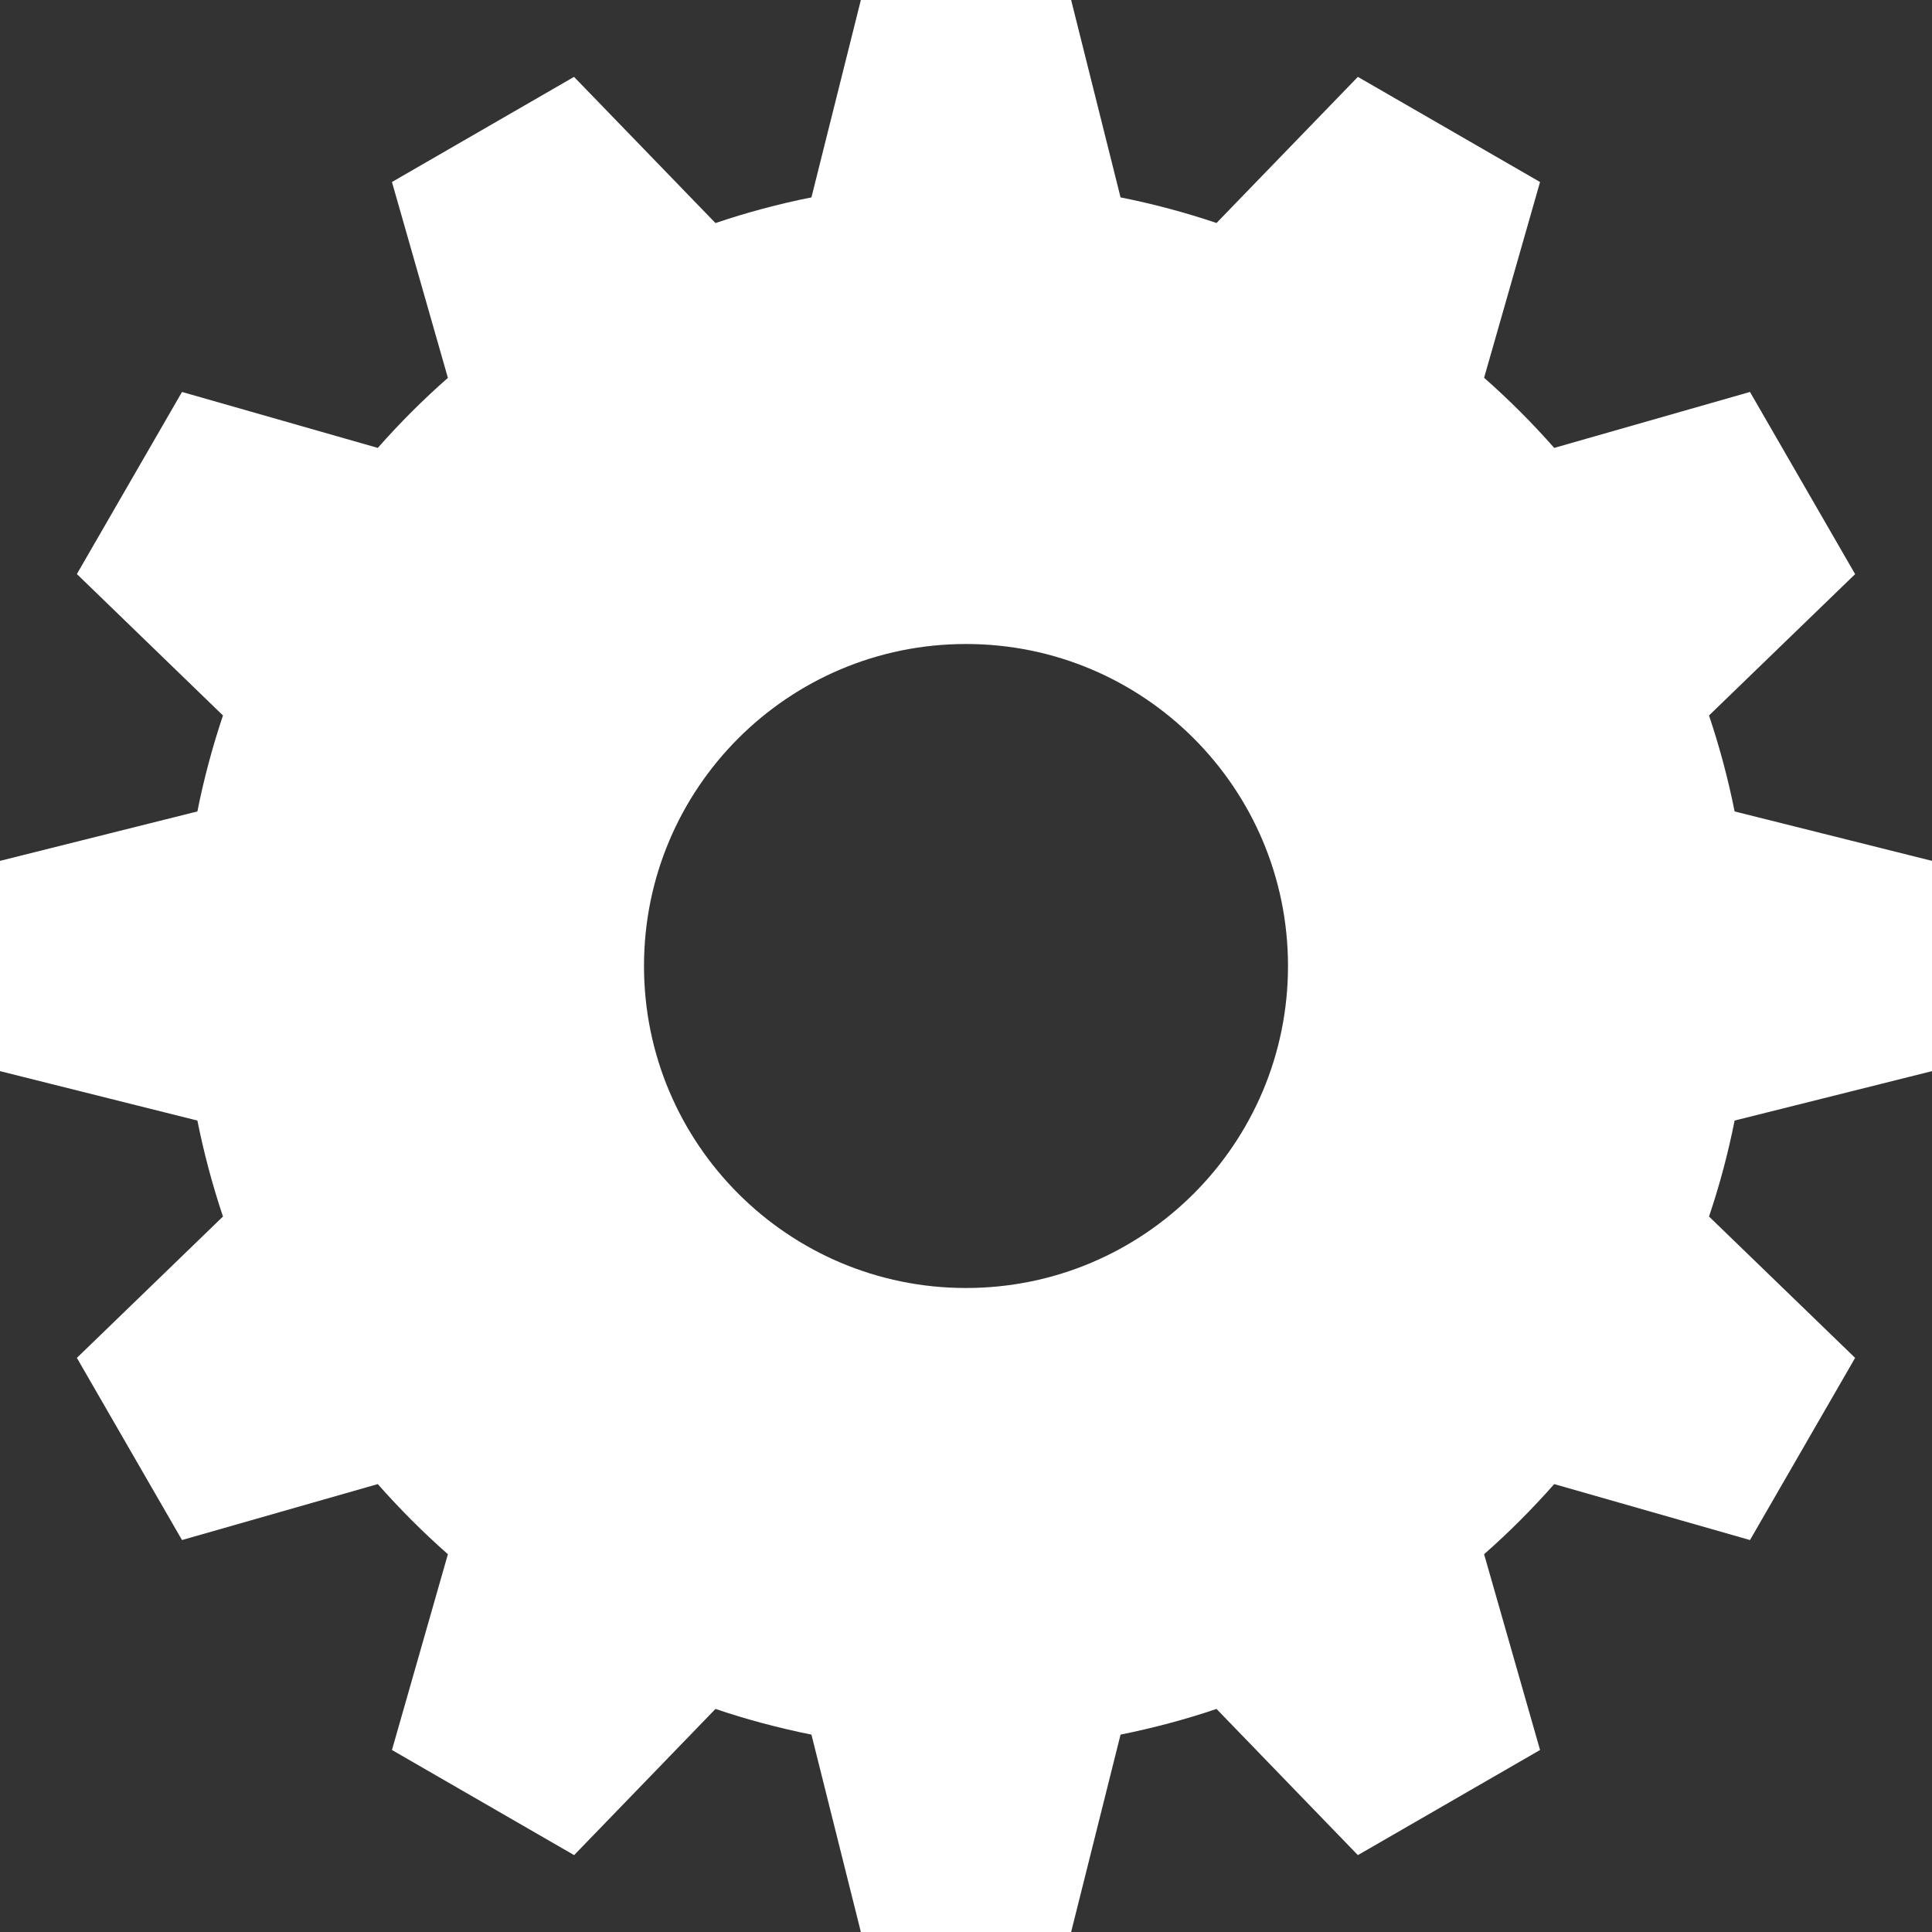 <svg xmlns="http://www.w3.org/2000/svg" width="24" height="24" viewBox="0 0 24 24"><rect x="0" y="0" width="24" height="24" fill="#333333" stroke="none"/><path fill="white" d="M24 13.306v-2.612l-2.452-.614c-.081-.407-.188-.805-.318-1.192l1.815-1.756-1.306-2.263-2.432.695c-.272-.309-.562-.599-.871-.871l.695-2.432-2.263-1.306-1.756 1.815c-.387-.13-.785-.237-1.192-.318l-.614-2.452h-2.612l-.614 2.452c-.407.081-.805.188-1.192.319l-1.757-1.816-2.262 1.306.695 2.433c-.309.271-.599.562-.871.87l-2.432-.695-1.306 2.262 1.815 1.757c-.13.387-.237.785-.318 1.192l-2.452.614v2.612l2.452.614c.082.407.188.805.318 1.192l-1.815 1.756 1.306 2.263 2.432-.695c.272.308.562.599.871.871l-.695 2.432 2.263 1.306 1.756-1.816c.387.131.785.237 1.192.319l.614 2.452h2.612l.614-2.452c.407-.082.805-.188 1.192-.319l1.756 1.816 2.263-1.306-.695-2.432c.309-.272.599-.563.871-.871l2.432.695 1.306-2.263-1.815-1.756c.131-.387.237-.785.318-1.192l2.452-.614zm-12 2.694c-2.209 0-4-1.791-4-4s1.791-4 4-4 4 1.791 4 4-1.791 4-4 4z"/></svg>